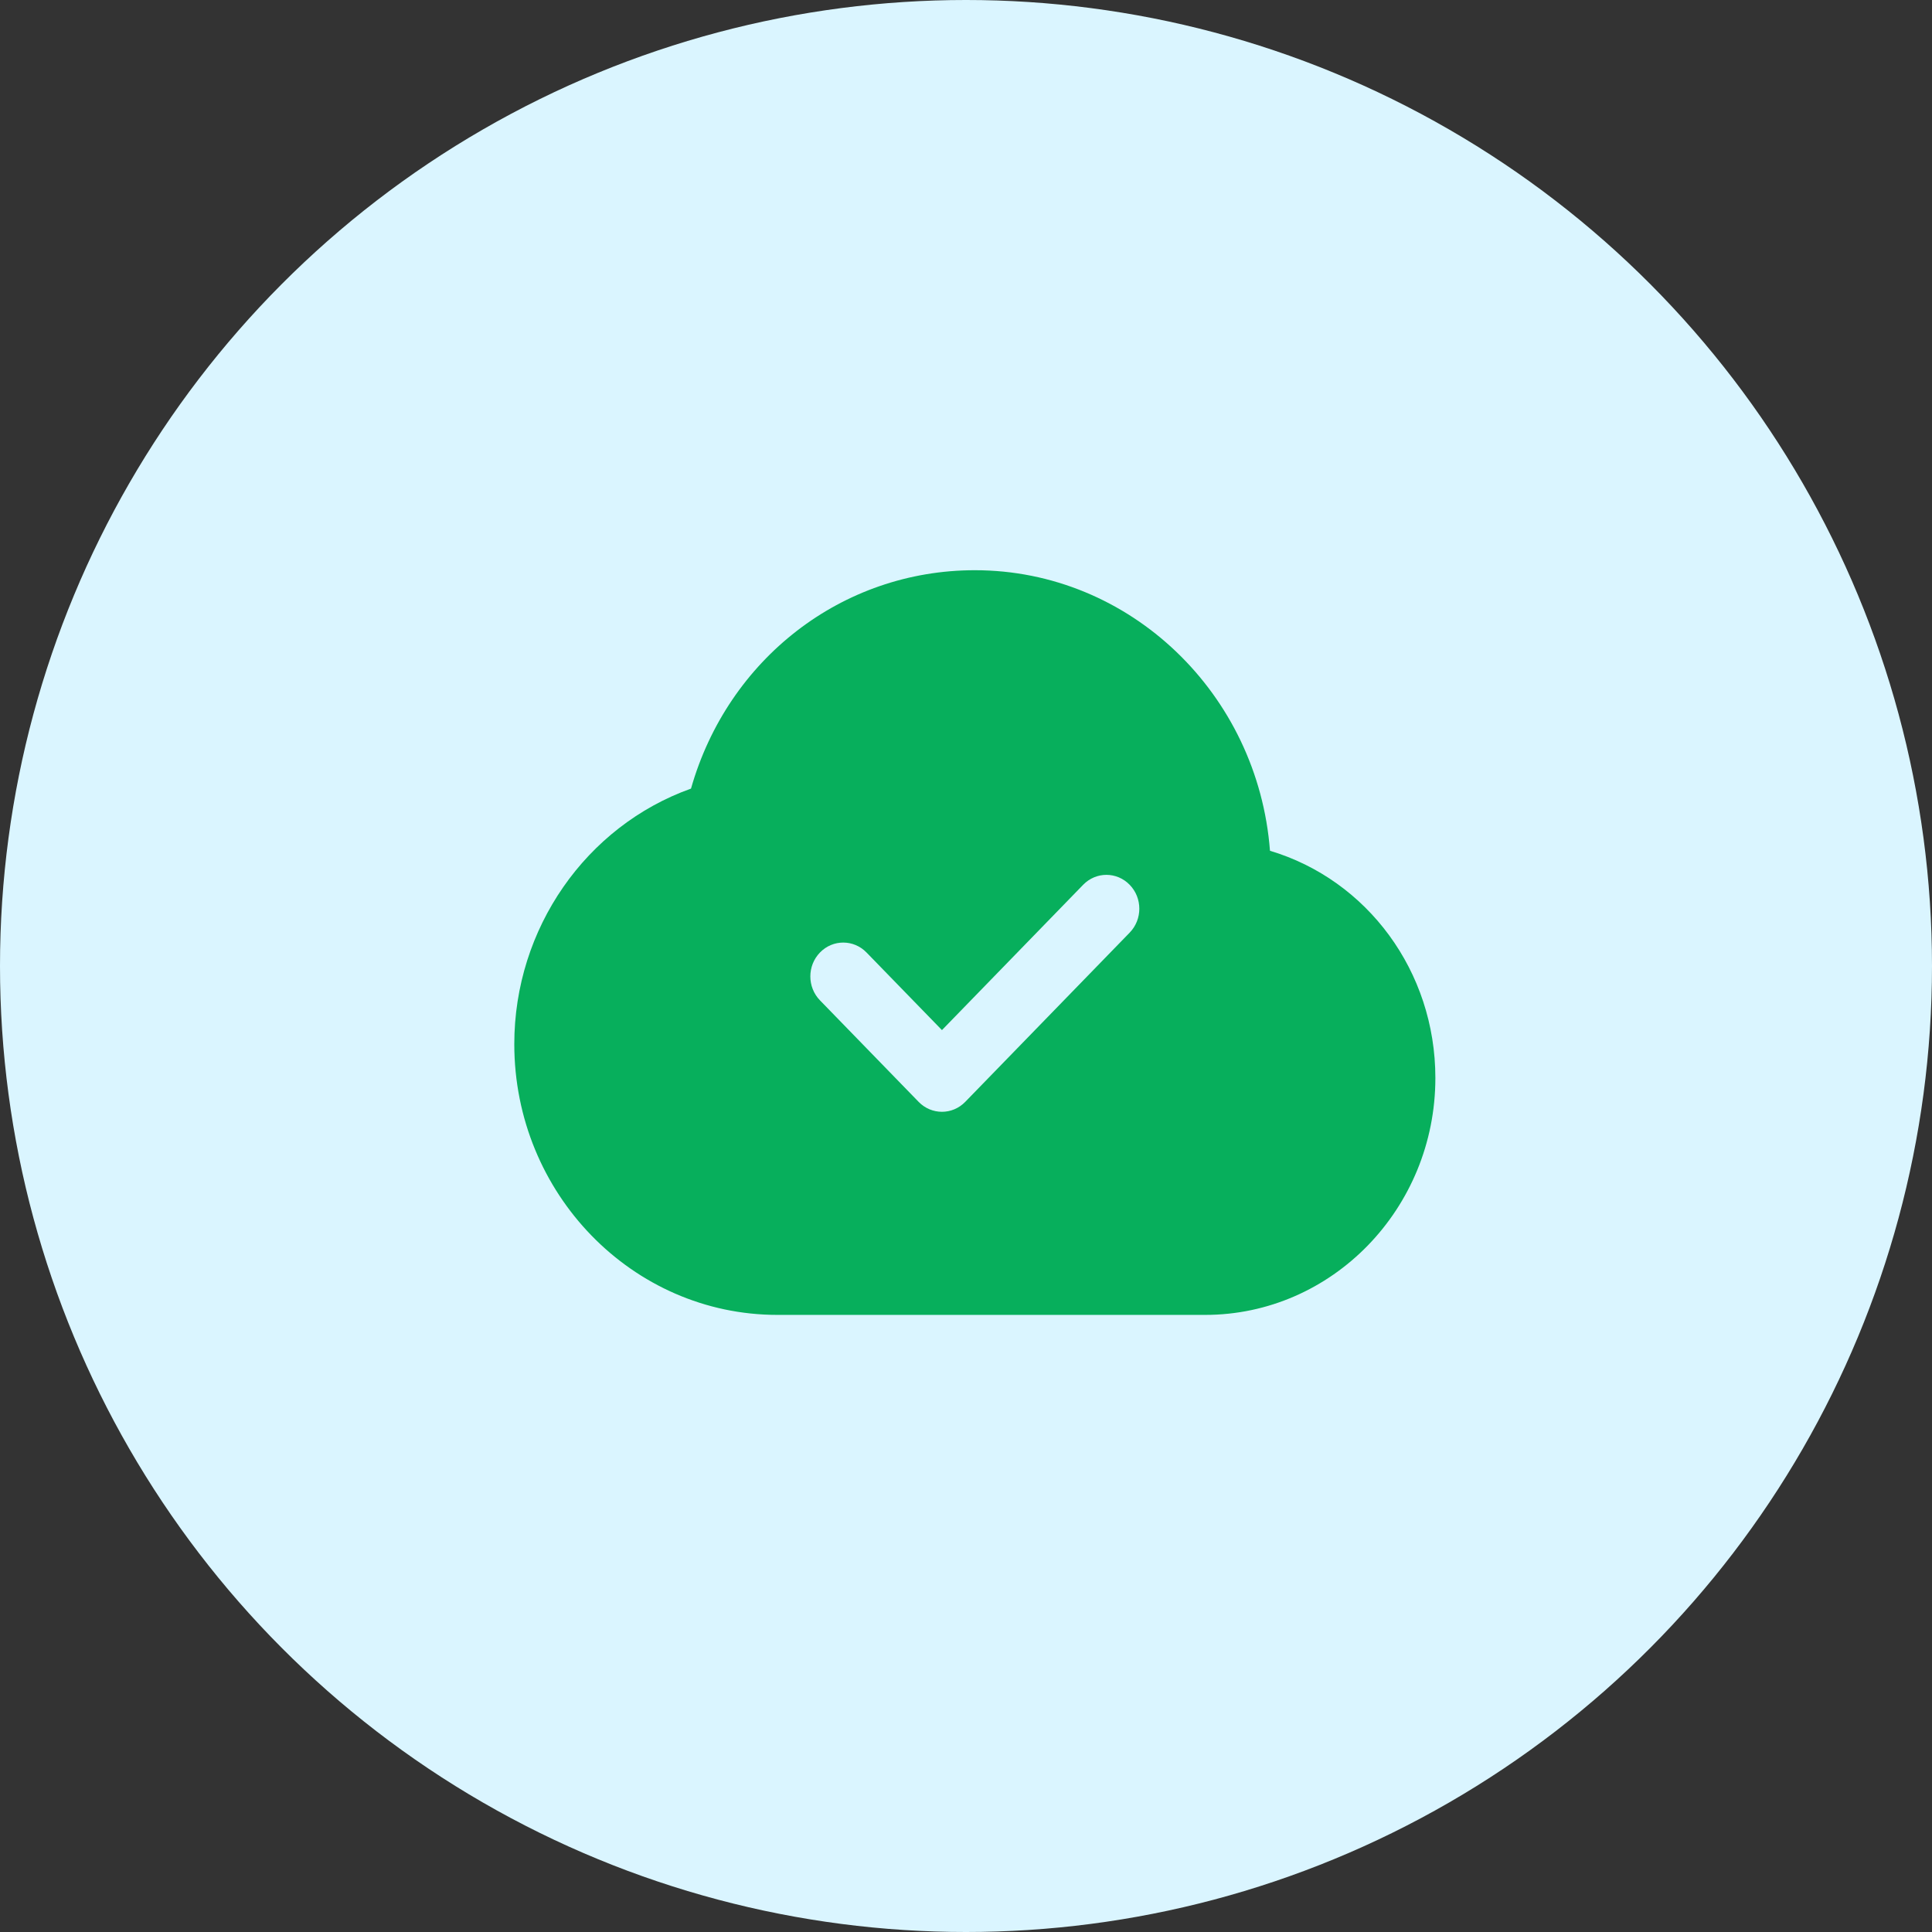 <?xml version="1.0" encoding="UTF-8"?> <svg xmlns="http://www.w3.org/2000/svg" width="56" height="56" viewBox="0 0 56 56" fill="none"><rect x="0" y="0" width="56" height="56" fill="#333333" stroke="none"/><circle cx="28" cy="28" r="28" fill="#DAF5FF"></circle><path d="M36.811 24.66C36.464 20.116 32.76 16.528 28.256 16.528C24.404 16.528 21.097 19.103 20.029 22.858C16.987 23.945 14.907 26.911 14.907 30.264C14.907 34.592 18.329 38.113 22.535 38.113H34.931C38.61 38.113 41.605 35.033 41.605 31.245C41.605 28.156 39.631 25.503 36.811 24.66ZM32.744 27.033L27.977 31.939C27.791 32.13 27.547 32.226 27.303 32.226C27.059 32.226 26.814 32.13 26.628 31.939L23.768 28.996C23.395 28.612 23.395 27.992 23.768 27.608C24.141 27.225 24.743 27.225 25.116 27.608L27.303 29.858L31.396 25.646C31.769 25.262 32.371 25.262 32.744 25.646C33.117 26.029 33.117 26.65 32.744 27.033Z" fill="#07AF5C"></path></svg> 